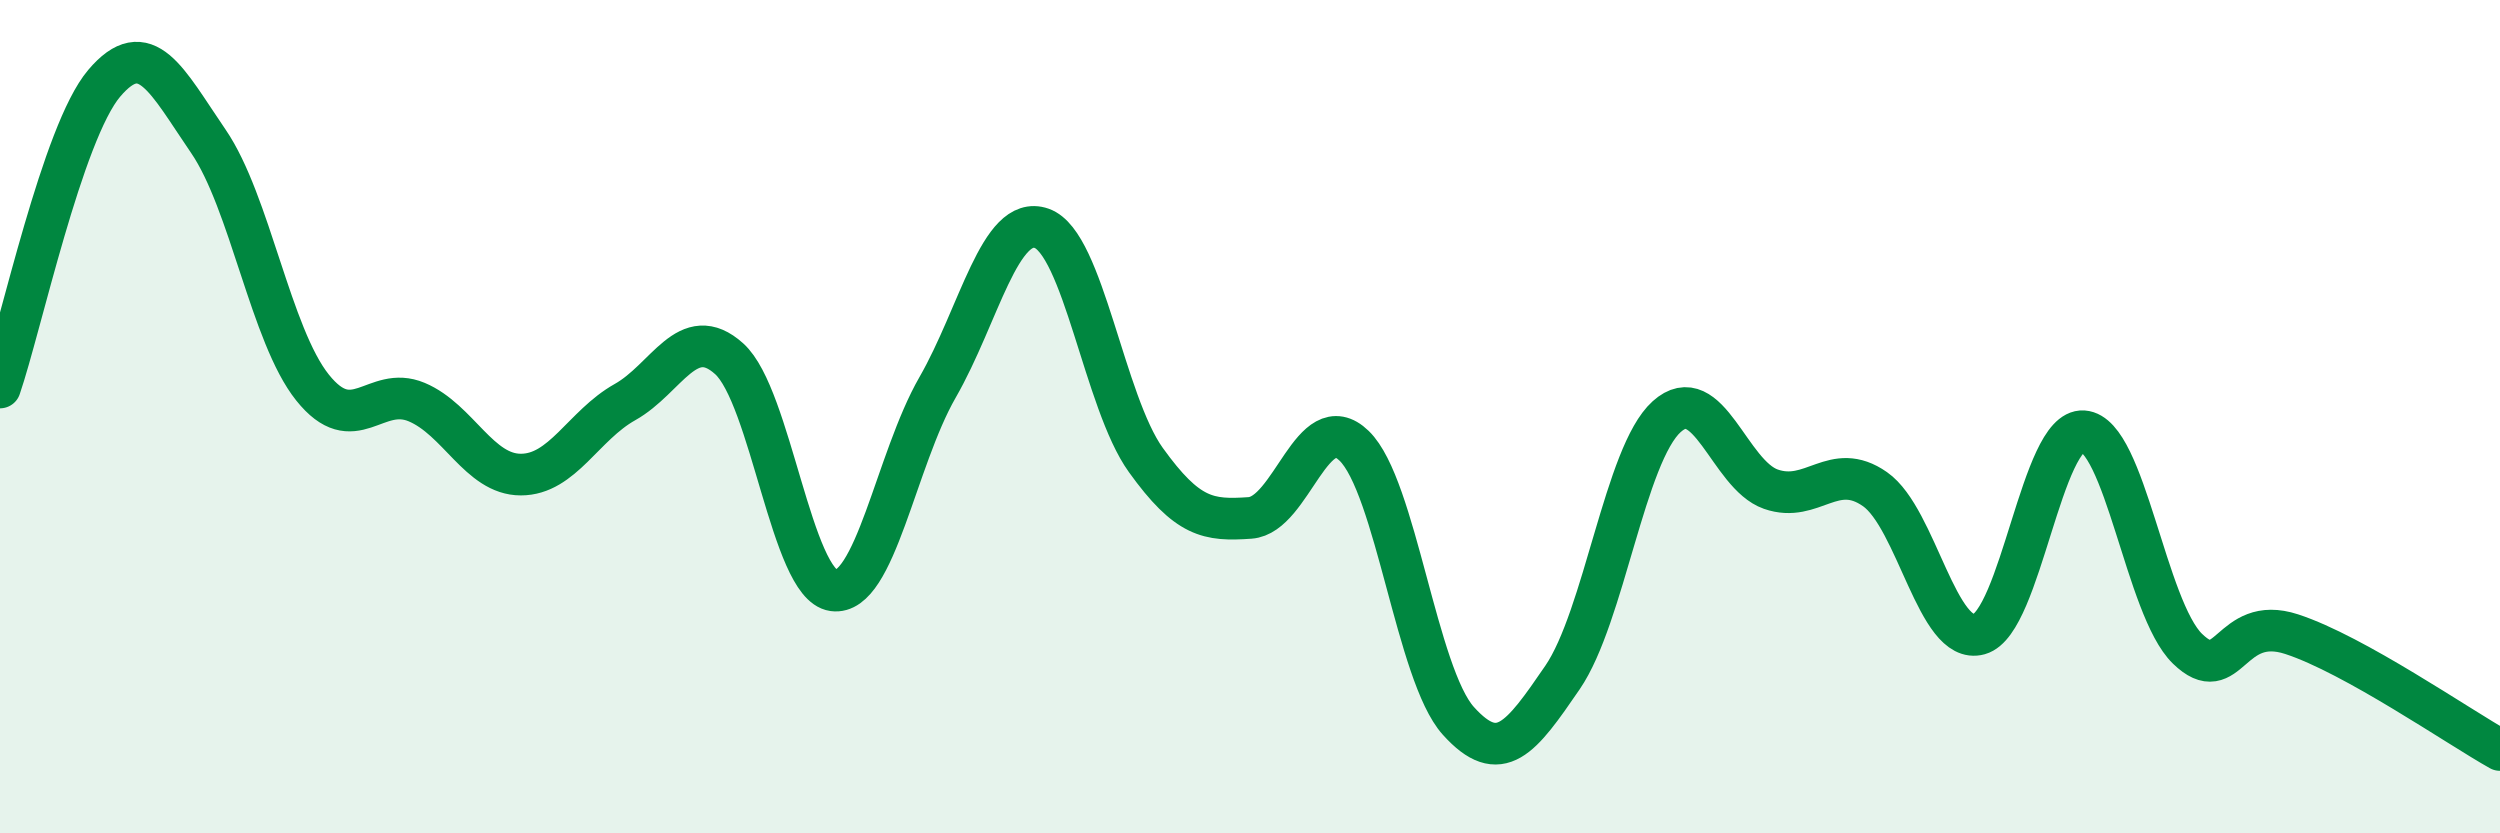 
    <svg width="60" height="20" viewBox="0 0 60 20" xmlns="http://www.w3.org/2000/svg">
      <path
        d="M 0,9.3 C 0.5,7.84 1.5,3.18 2.5,2 C 3.5,0.82 4,1.93 5,3.39 C 6,4.85 6.5,8.05 7.5,9.3 C 8.5,10.55 9,9.23 10,9.65 C 11,10.07 11.5,11.39 12.5,11.39 C 13.5,11.39 14,10.21 15,9.65 C 16,9.09 16.5,7.71 17.5,8.61 C 18.5,9.51 19,14.03 20,14.17 C 21,14.31 21.5,11.04 22.5,9.3 C 23.5,7.56 24,5.13 25,5.48 C 26,5.83 26.5,9.65 27.5,11.04 C 28.5,12.43 29,12.5 30,12.43 C 31,12.36 31.5,9.73 32.5,10.7 C 33.5,11.67 34,16.19 35,17.3 C 36,18.41 36.5,17.72 37.5,16.26 C 38.5,14.8 39,10.9 40,10 C 41,9.1 41.5,11.39 42.5,11.74 C 43.5,12.09 44,11.04 45,11.74 C 46,12.44 46.5,15.5 47.5,15.22 C 48.5,14.94 49,10.28 50,10.35 C 51,10.42 51.5,14.6 52.5,15.57 C 53.5,16.54 53.5,14.73 55,15.22 C 56.5,15.71 59,17.44 60,18L60 20L0 20Z"
        fill="#008740"
        opacity="0.1"
        stroke-linecap="round"
        stroke-linejoin="round"
      />
      <path
        d="M 0,9.3 C 0.5,7.84 1.5,3.18 2.5,2 C 3.5,0.82 4,1.93 5,3.39 C 6,4.85 6.5,8.05 7.5,9.3 C 8.5,10.55 9,9.23 10,9.65 C 11,10.07 11.5,11.39 12.5,11.39 C 13.5,11.39 14,10.21 15,9.65 C 16,9.09 16.5,7.71 17.5,8.61 C 18.5,9.51 19,14.03 20,14.17 C 21,14.31 21.5,11.04 22.5,9.3 C 23.5,7.56 24,5.13 25,5.48 C 26,5.83 26.5,9.65 27.5,11.04 C 28.5,12.43 29,12.5 30,12.43 C 31,12.36 31.5,9.73 32.5,10.7 C 33.5,11.67 34,16.19 35,17.3 C 36,18.41 36.5,17.72 37.5,16.26 C 38.5,14.8 39,10.9 40,10 C 41,9.1 41.5,11.39 42.5,11.74 C 43.5,12.09 44,11.04 45,11.74 C 46,12.44 46.5,15.5 47.5,15.22 C 48.5,14.94 49,10.28 50,10.35 C 51,10.42 51.5,14.6 52.5,15.57 C 53.5,16.54 53.5,14.73 55,15.22 C 56.5,15.71 59,17.44 60,18"
        stroke="#008740"
        stroke-width="1"
        fill="none"
        stroke-linecap="round"
        stroke-linejoin="round"
      />
    </svg>
  